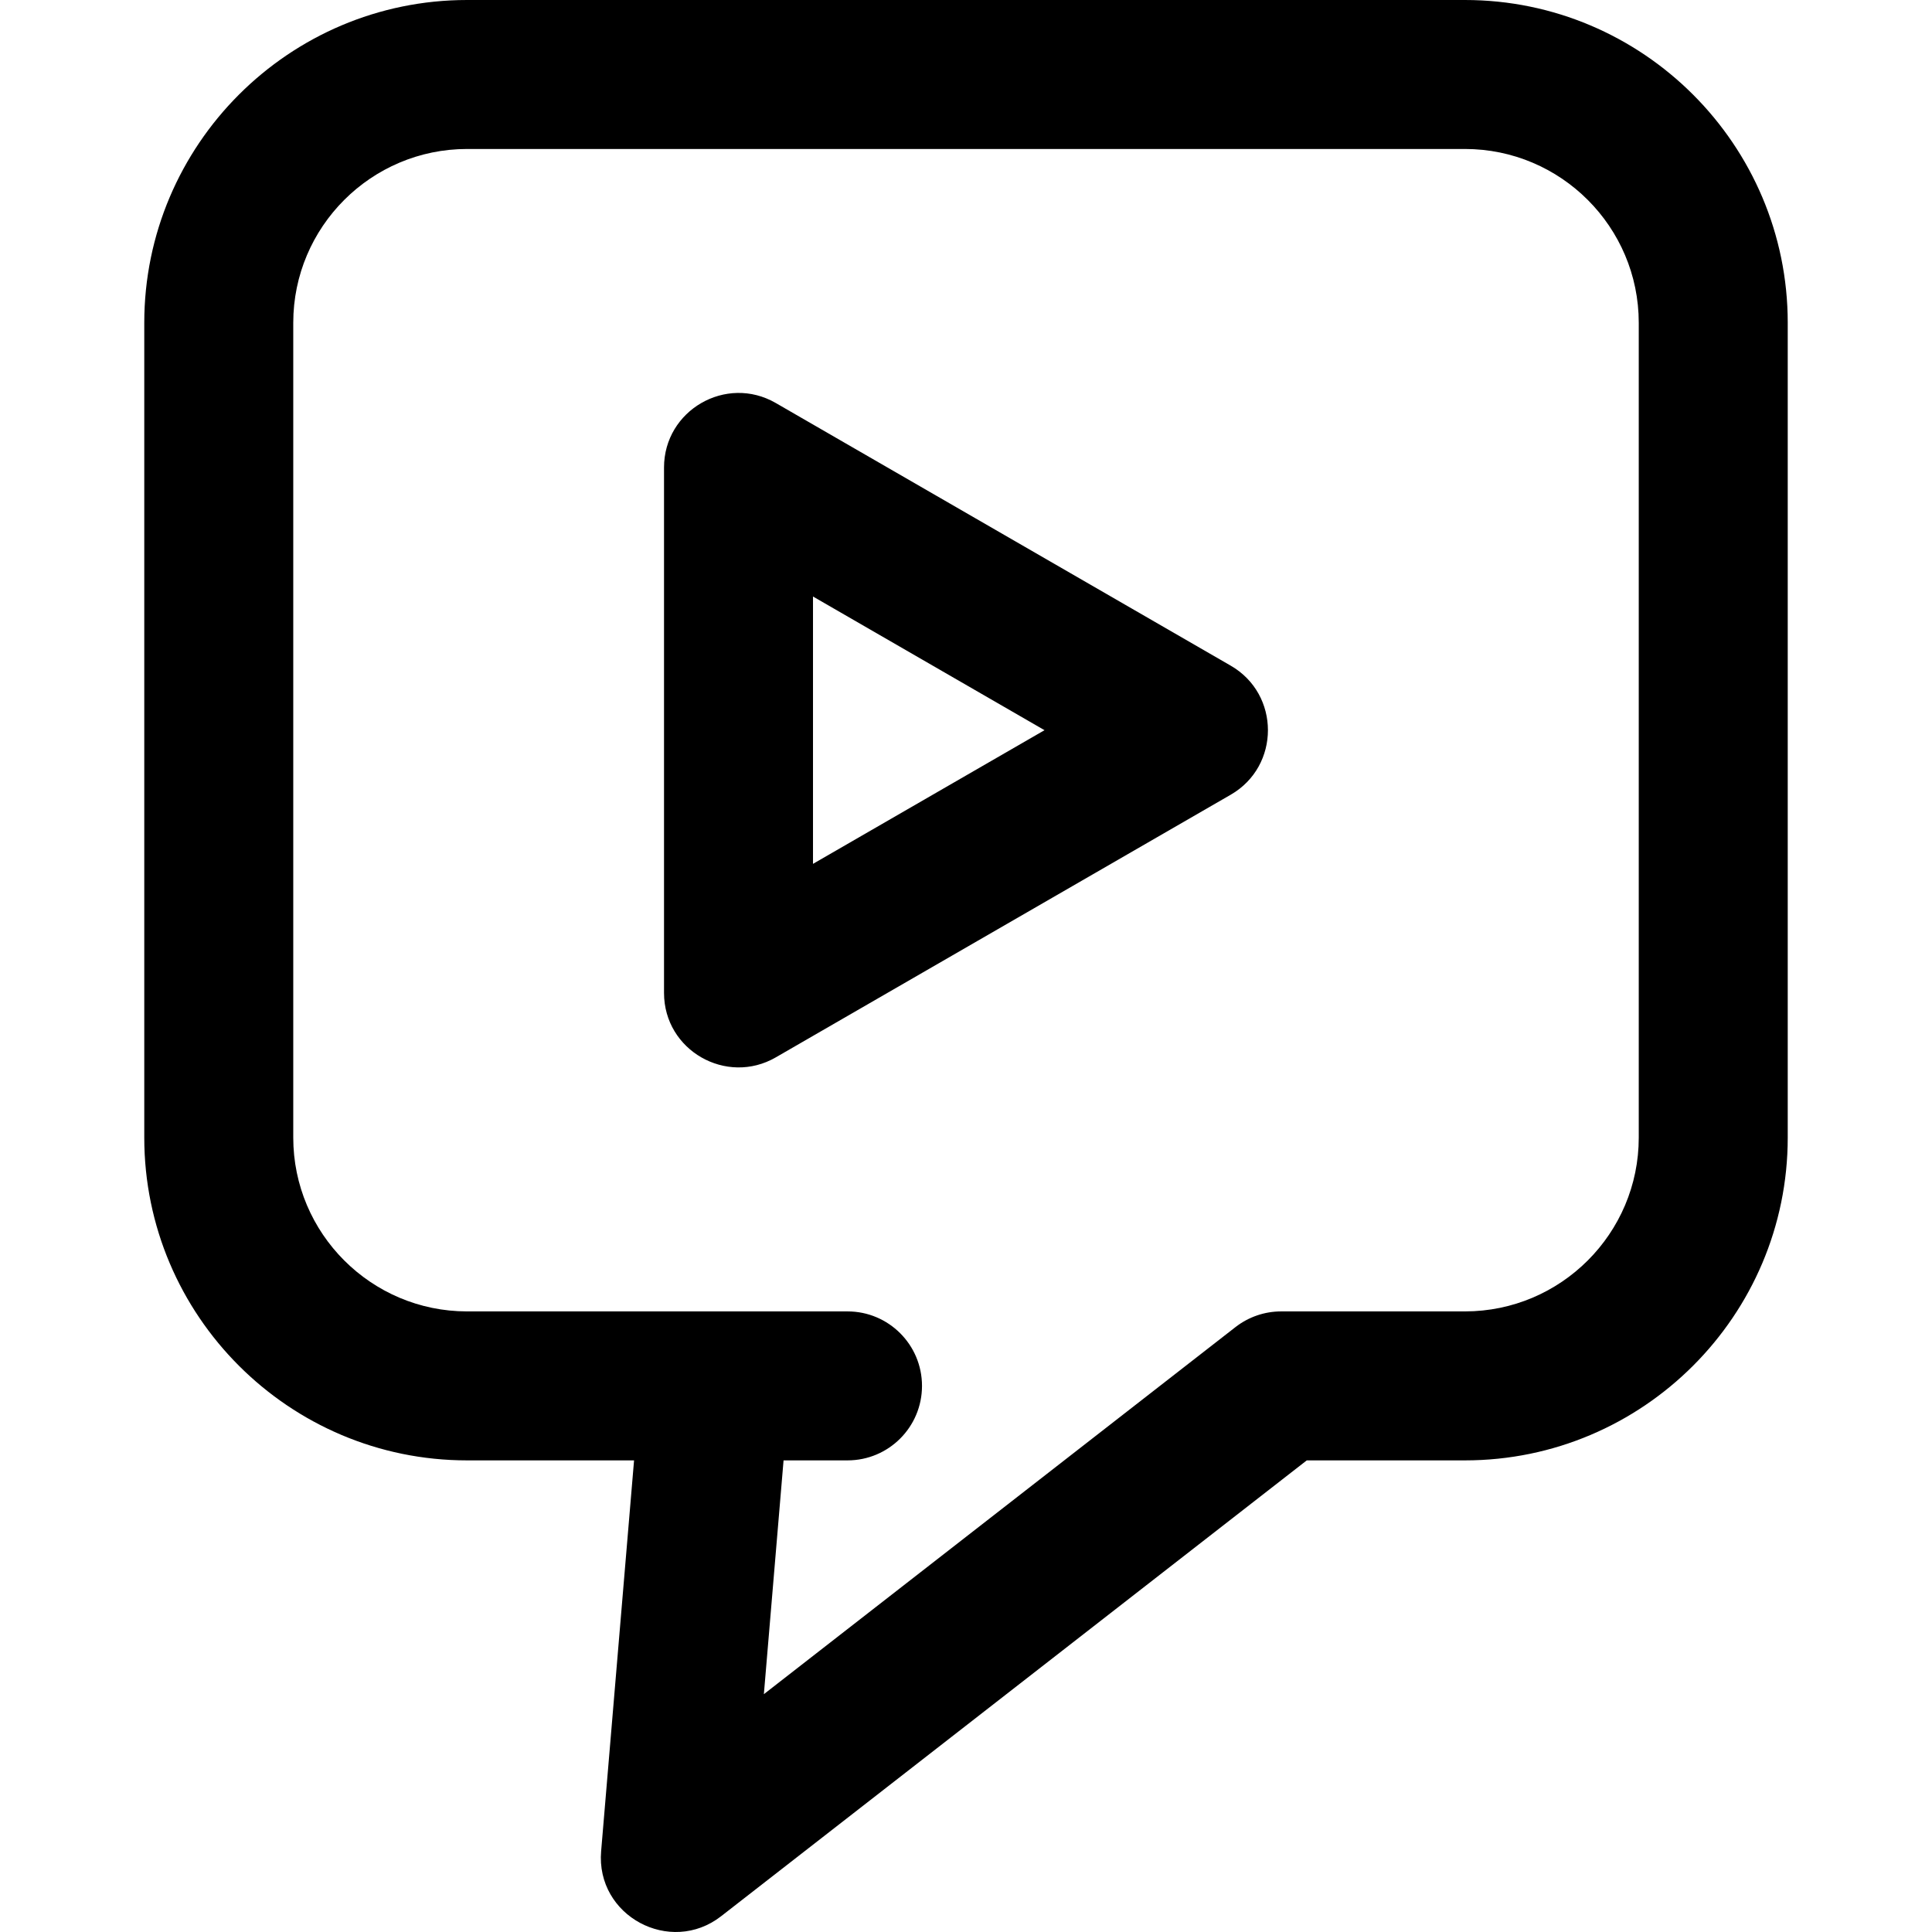 <?xml version="1.0" encoding="iso-8859-1"?>
<!-- Generator: Adobe Illustrator 19.0.0, SVG Export Plug-In . SVG Version: 6.00 Build 0)  -->
<svg version="1.1" id="Layer_1" xmlns="http://www.w3.org/2000/svg" xmlns:xlink="http://www.w3.org/1999/xlink" x="0px" y="0px"
	 viewBox="0 0 512 512" style="enable-background:new 0 0 512 512;" xml:space="preserve">
<g>
	<g>
		<g>
			<path d="M388.227,0H123.774C76.607,0,38.234,38.374,38.234,85.541v215.934c0,47.167,38.374,85.541,85.541,85.541h44.258
				l-8.726,103.57c-1.448,17.182,18.327,27.721,31.795,17.235l155.207-120.805h41.919c47.167,0,85.541-38.374,85.541-85.541V85.541
				C473.768,38.374,435.393,0,388.227,0z M434.288,301.475c0,25.398-20.663,46.06-46.06,46.06h-48.696
				c-4.393,0-8.659,1.465-12.124,4.163l-124.974,97.273l5.219-61.955H224.6c10.902,0,19.74-8.838,19.74-19.74
				s-8.838-19.74-19.74-19.74c-14.158,0-92.814,0-100.824,0c-25.398,0-46.06-20.663-46.06-46.06V85.541
				c0-25.398,20.663-46.06,46.06-46.06h264.451c25.398,0,46.06,20.663,46.06,46.06V301.475z"/>
			<path d="M326.159,176.413l-120.577-69.614c-13.154-7.595-29.61,1.935-29.61,17.095v139.23c0,15.283,16.567,24.628,29.61,17.095
				l120.577-69.614C339.311,203.009,339.293,183.994,326.159,176.413z M215.452,228.931v-70.848l61.356,35.424L215.452,228.931z"/>
		</g>
	</g>
</g>
<g>
</g>
<g>
</g>
<g>
</g>
<g>
</g>
<g>
</g>
<g>
</g>
<g>
</g>
<g>
</g>
<g>
</g>
<g>
</g>
<g>
</g>
<g>
</g>
<g>
</g>
<g>
</g>
<g>
</g>
</svg>

